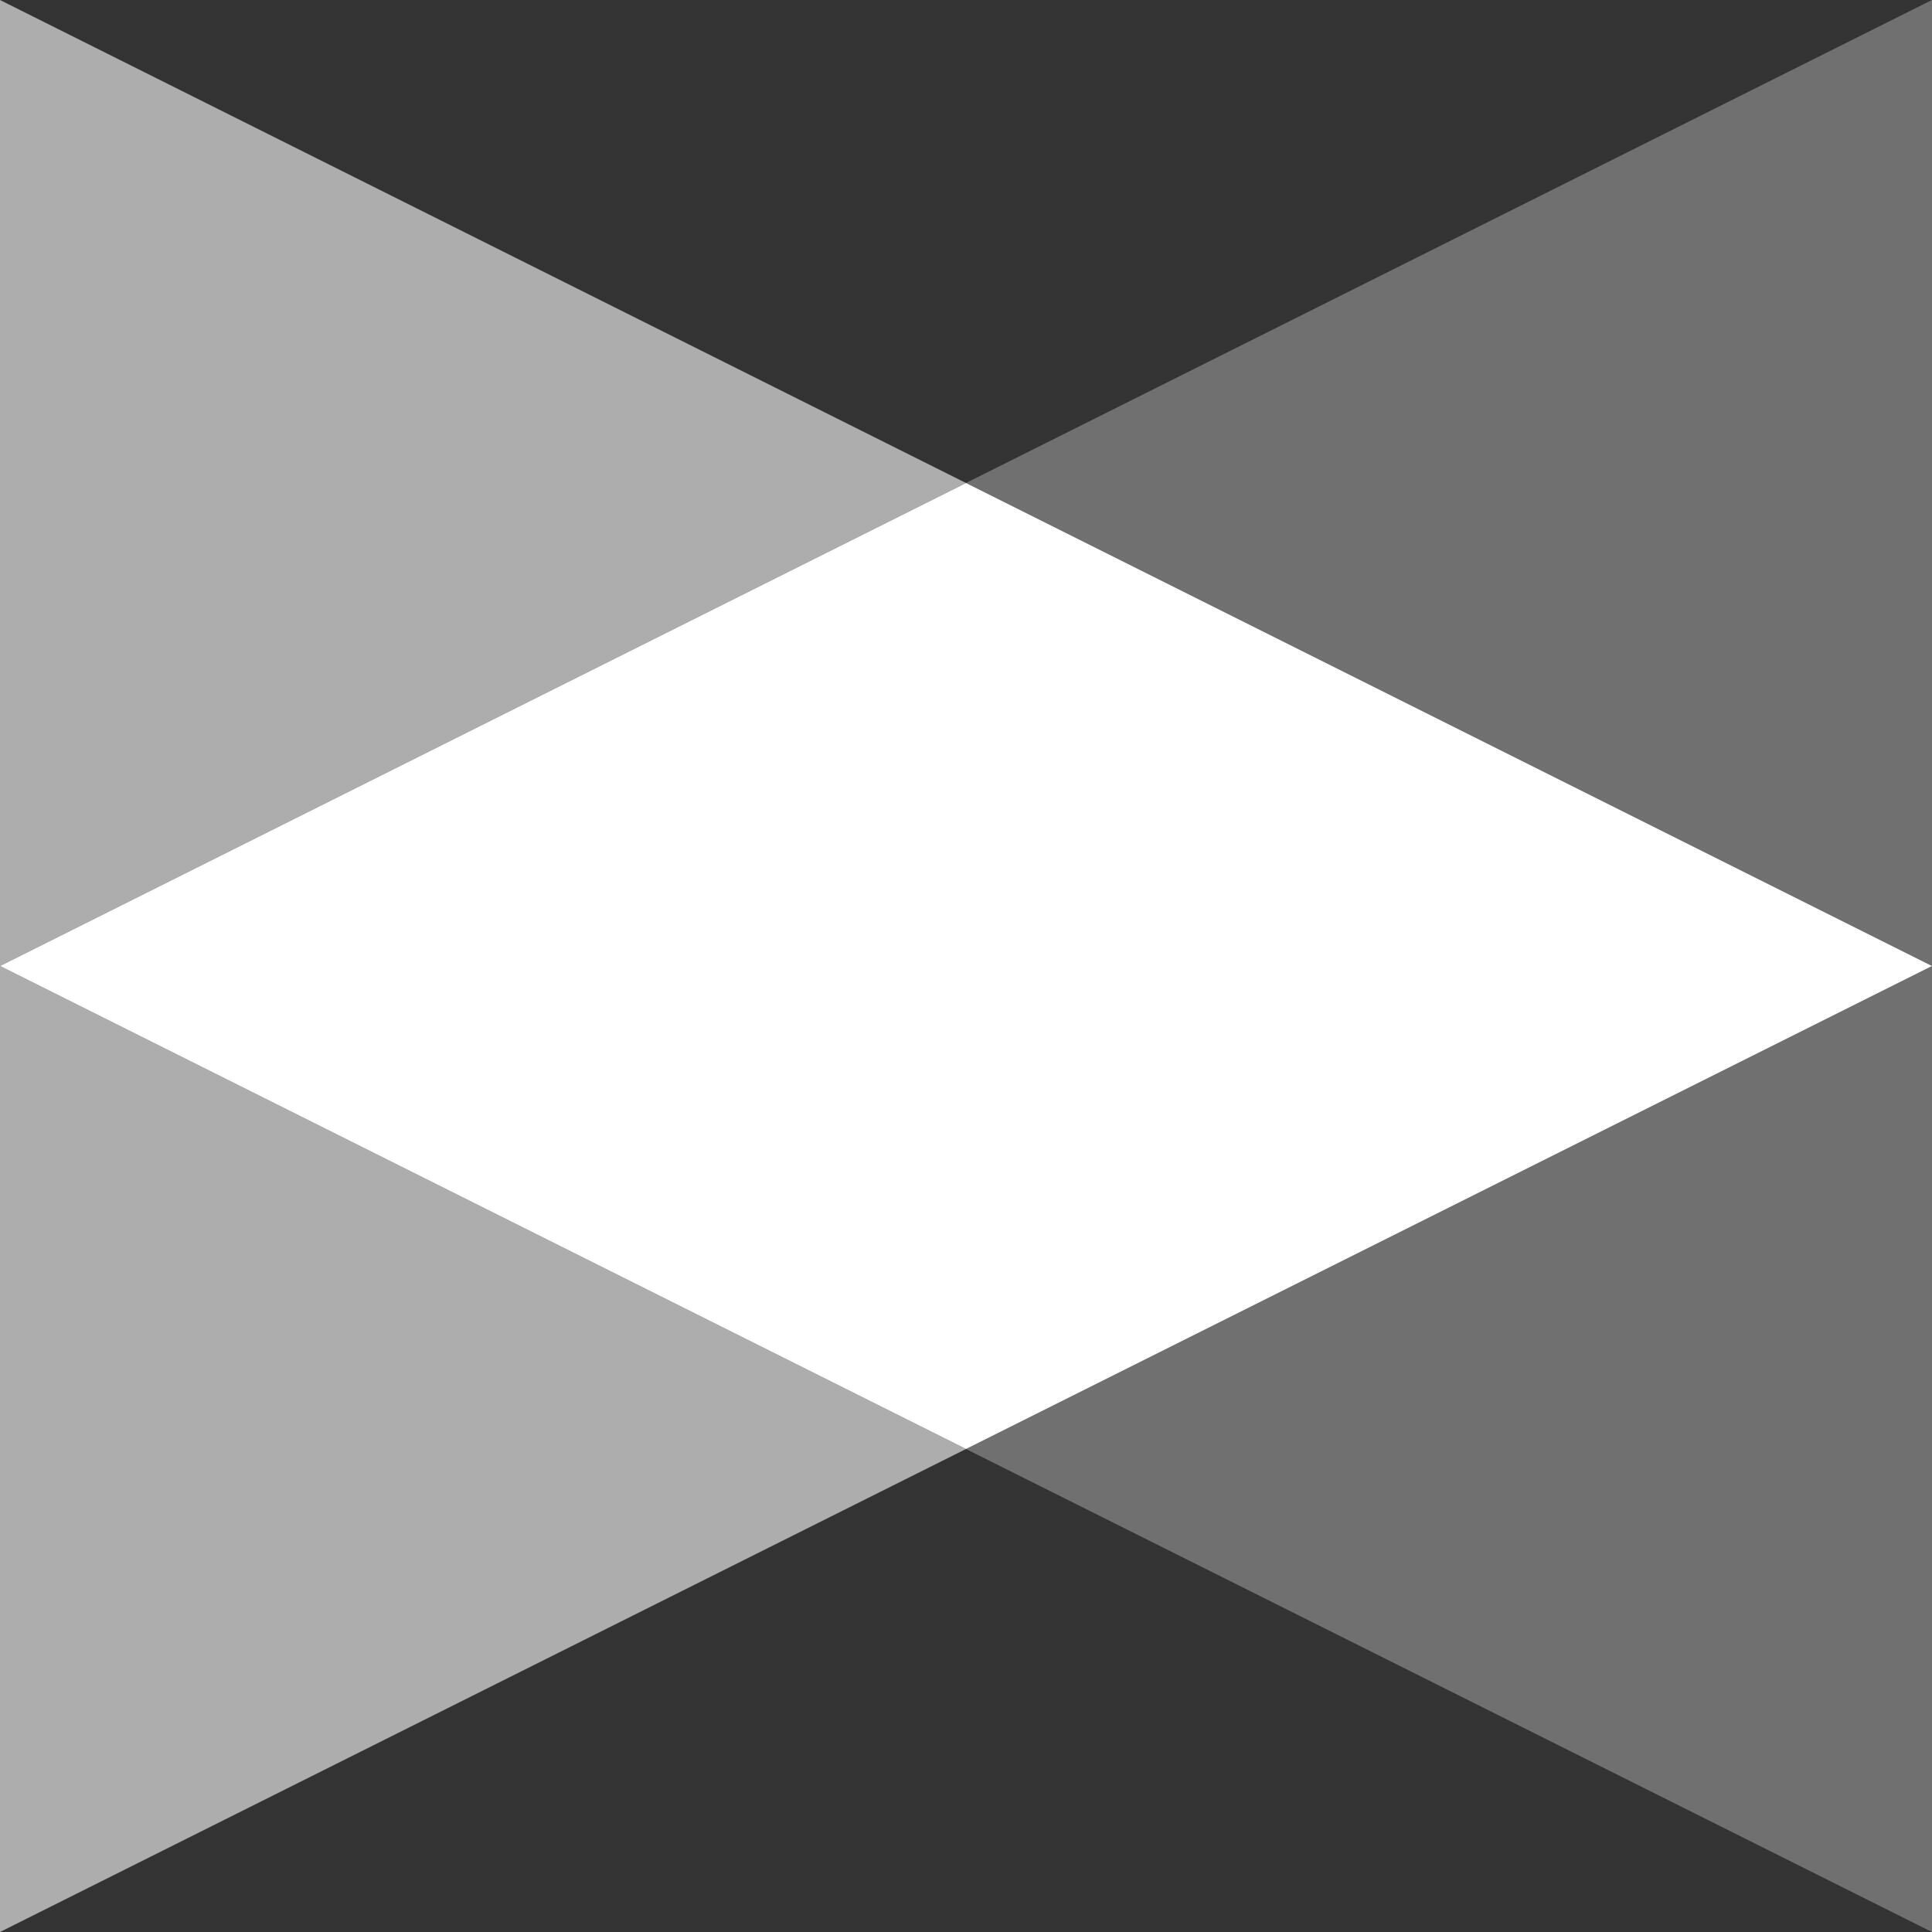 <?xml version="1.0" encoding="UTF-8"?> <svg xmlns="http://www.w3.org/2000/svg" xmlns:xlink="http://www.w3.org/1999/xlink" width="30px" height="30px" viewBox="0 0 30 30" version="1.1"><rect x="0" y="0" width="30" height="30" fill="#333333" stroke="none"/><title>ico/amenagements_BLANC</title><g id="Symbols" stroke="none" stroke-width="1" fill="none" fill-rule="evenodd"><g id="ico/amenagements_BLANC" fill="#FFFFFF"><polygon id="Fill-1" opacity="0.6" points="0 0 0 30 15 22.5 0 15 15 7.5"></polygon><polygon id="Fill-2" opacity="0.3" points="30 0 15 7.5 30 15 15 22.5 30 30"></polygon><polygon id="Fill-3" points="0 15 15 22.5 30 15 15 7.5"></polygon></g></g></svg> 